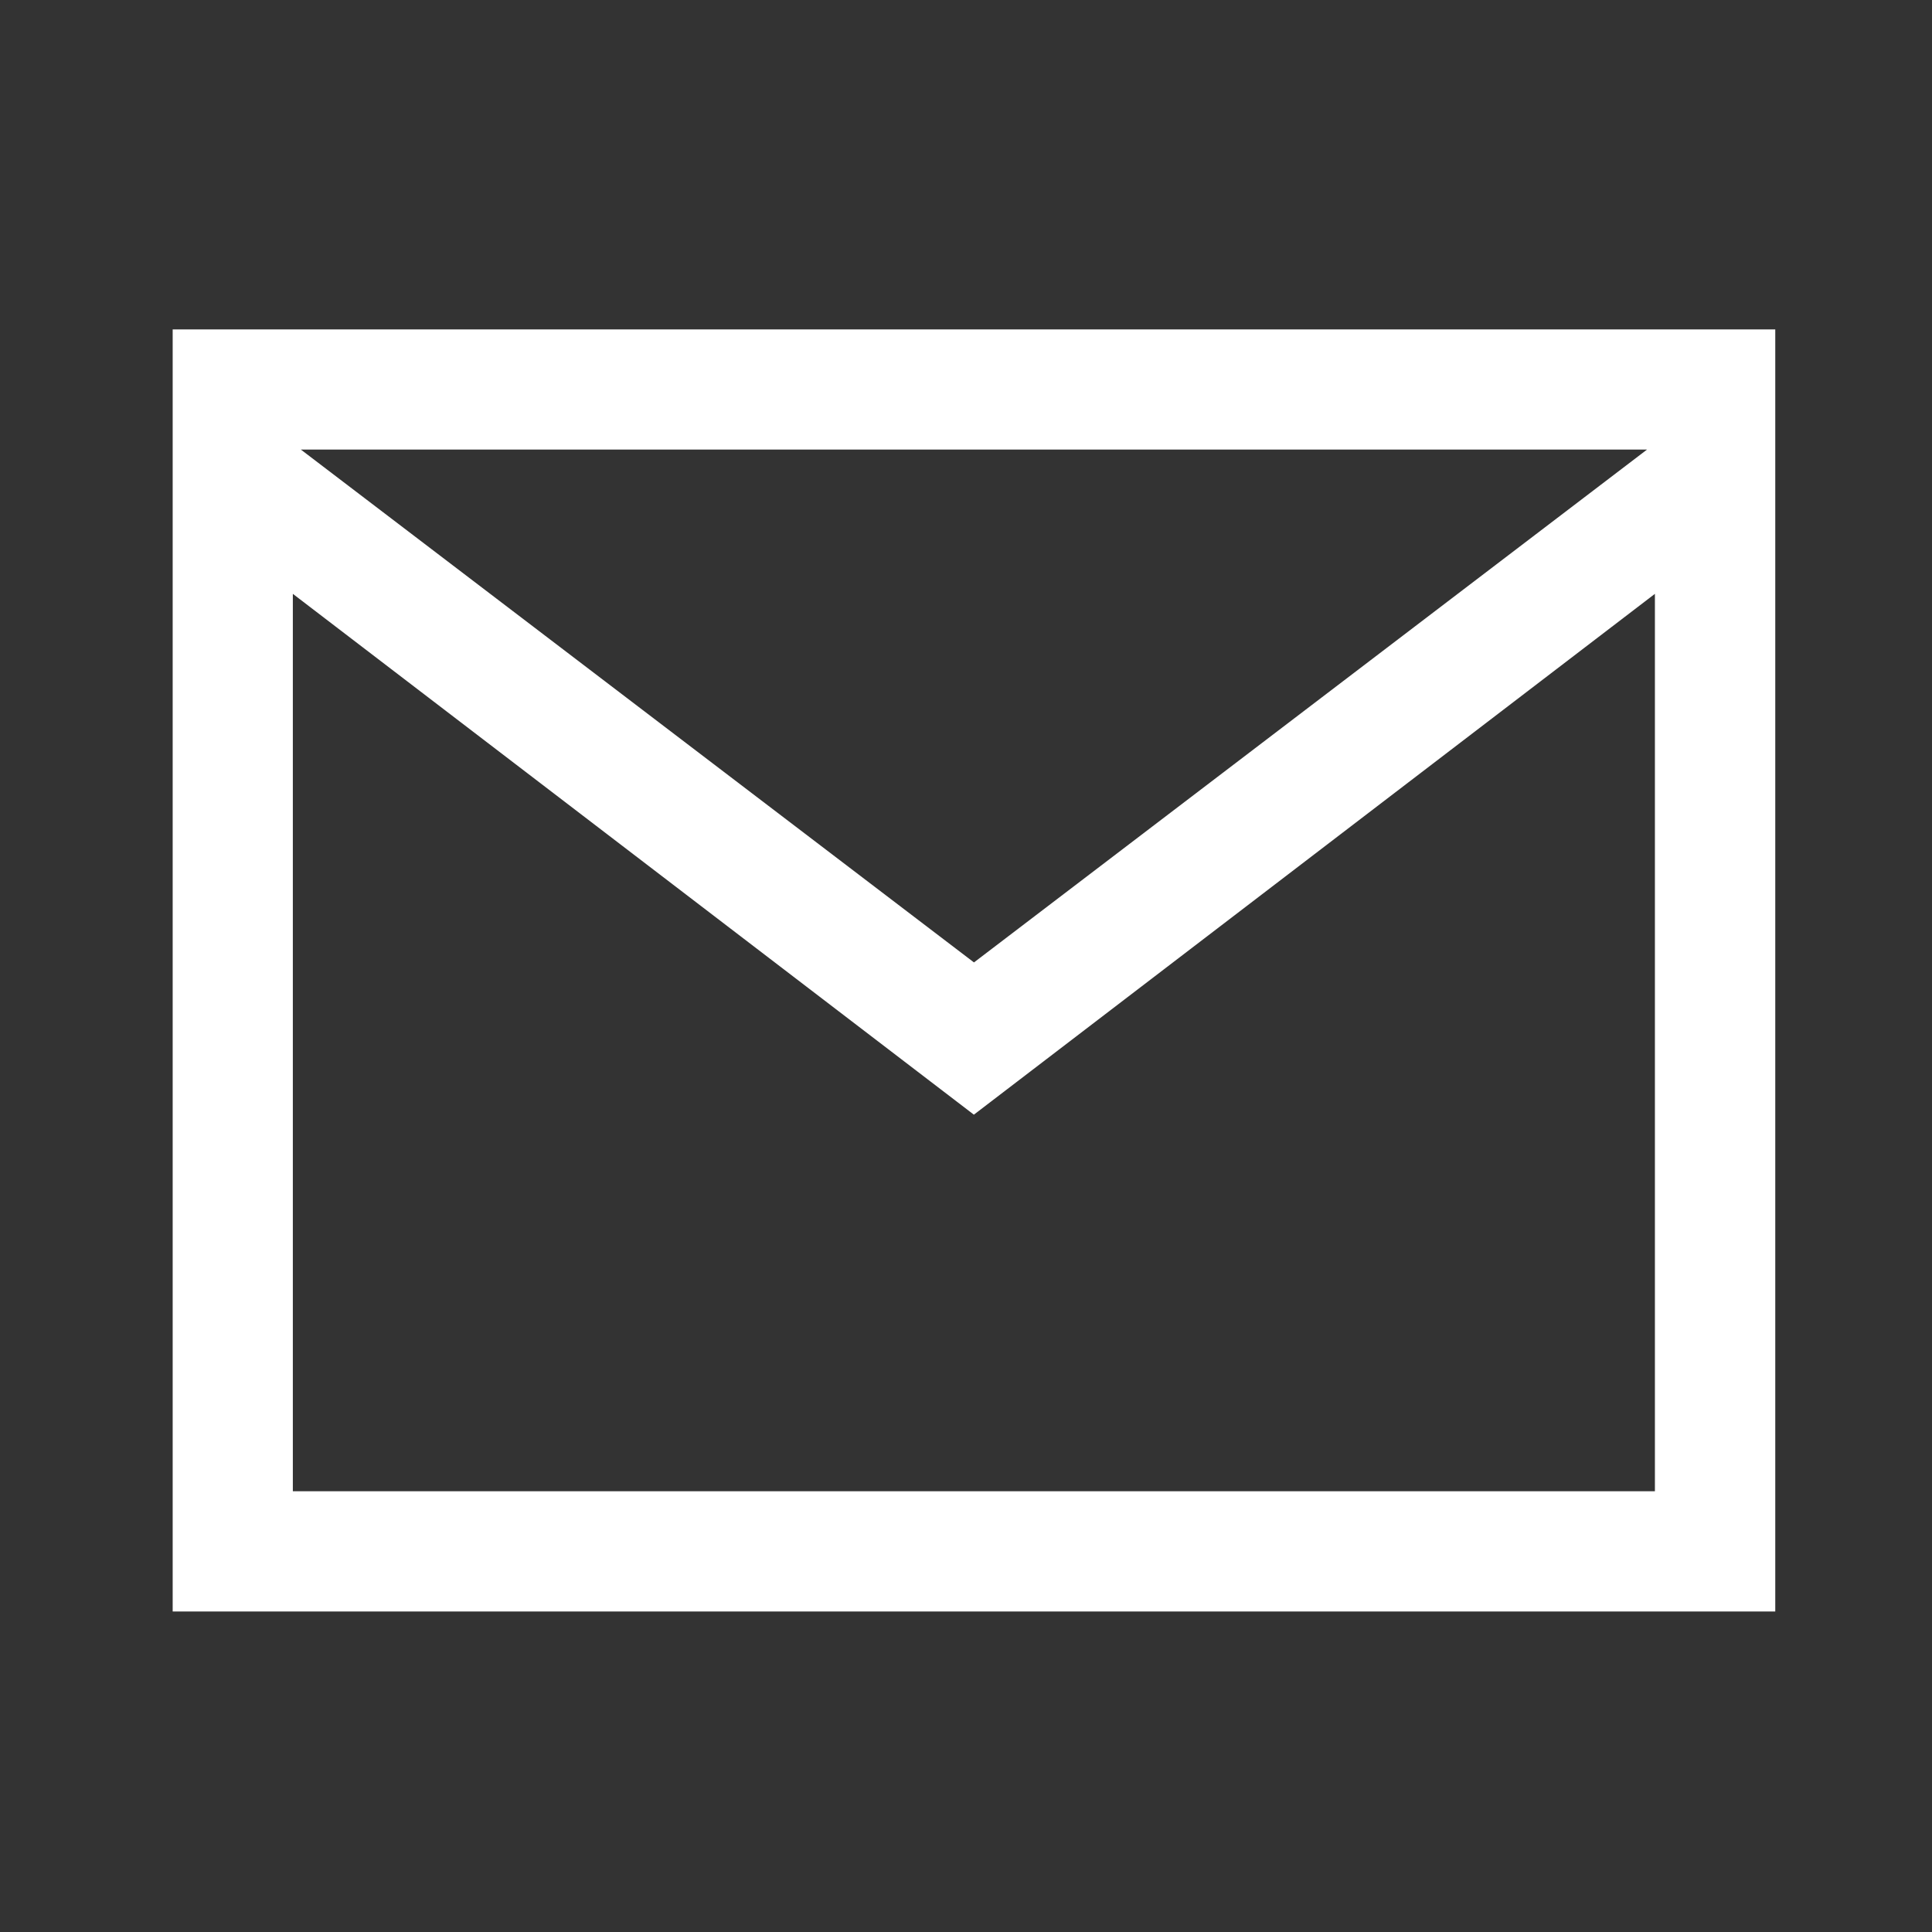 <svg xmlns="http://www.w3.org/2000/svg" width="40" height="40" viewBox="0 0 40 40"><rect x="0" y="0" width="40" height="40" fill="#333333" stroke="none"/><defs><clipPath id="a"><path transform="translate(-.205 -.166)" fill="#fff" d="M0 0h40v40H0z"/></clipPath></defs><g transform="translate(.205 .166)" clip-path="url(#a)"><path d="M3.37 6.654v26.544h33.18V6.654zm30.525 2.488L19.96 19.76 6.024 9.142zM5.858 30.709v-18.58l14.1 10.783 14.1-10.783v18.58z" fill="#fff"/></g></svg>